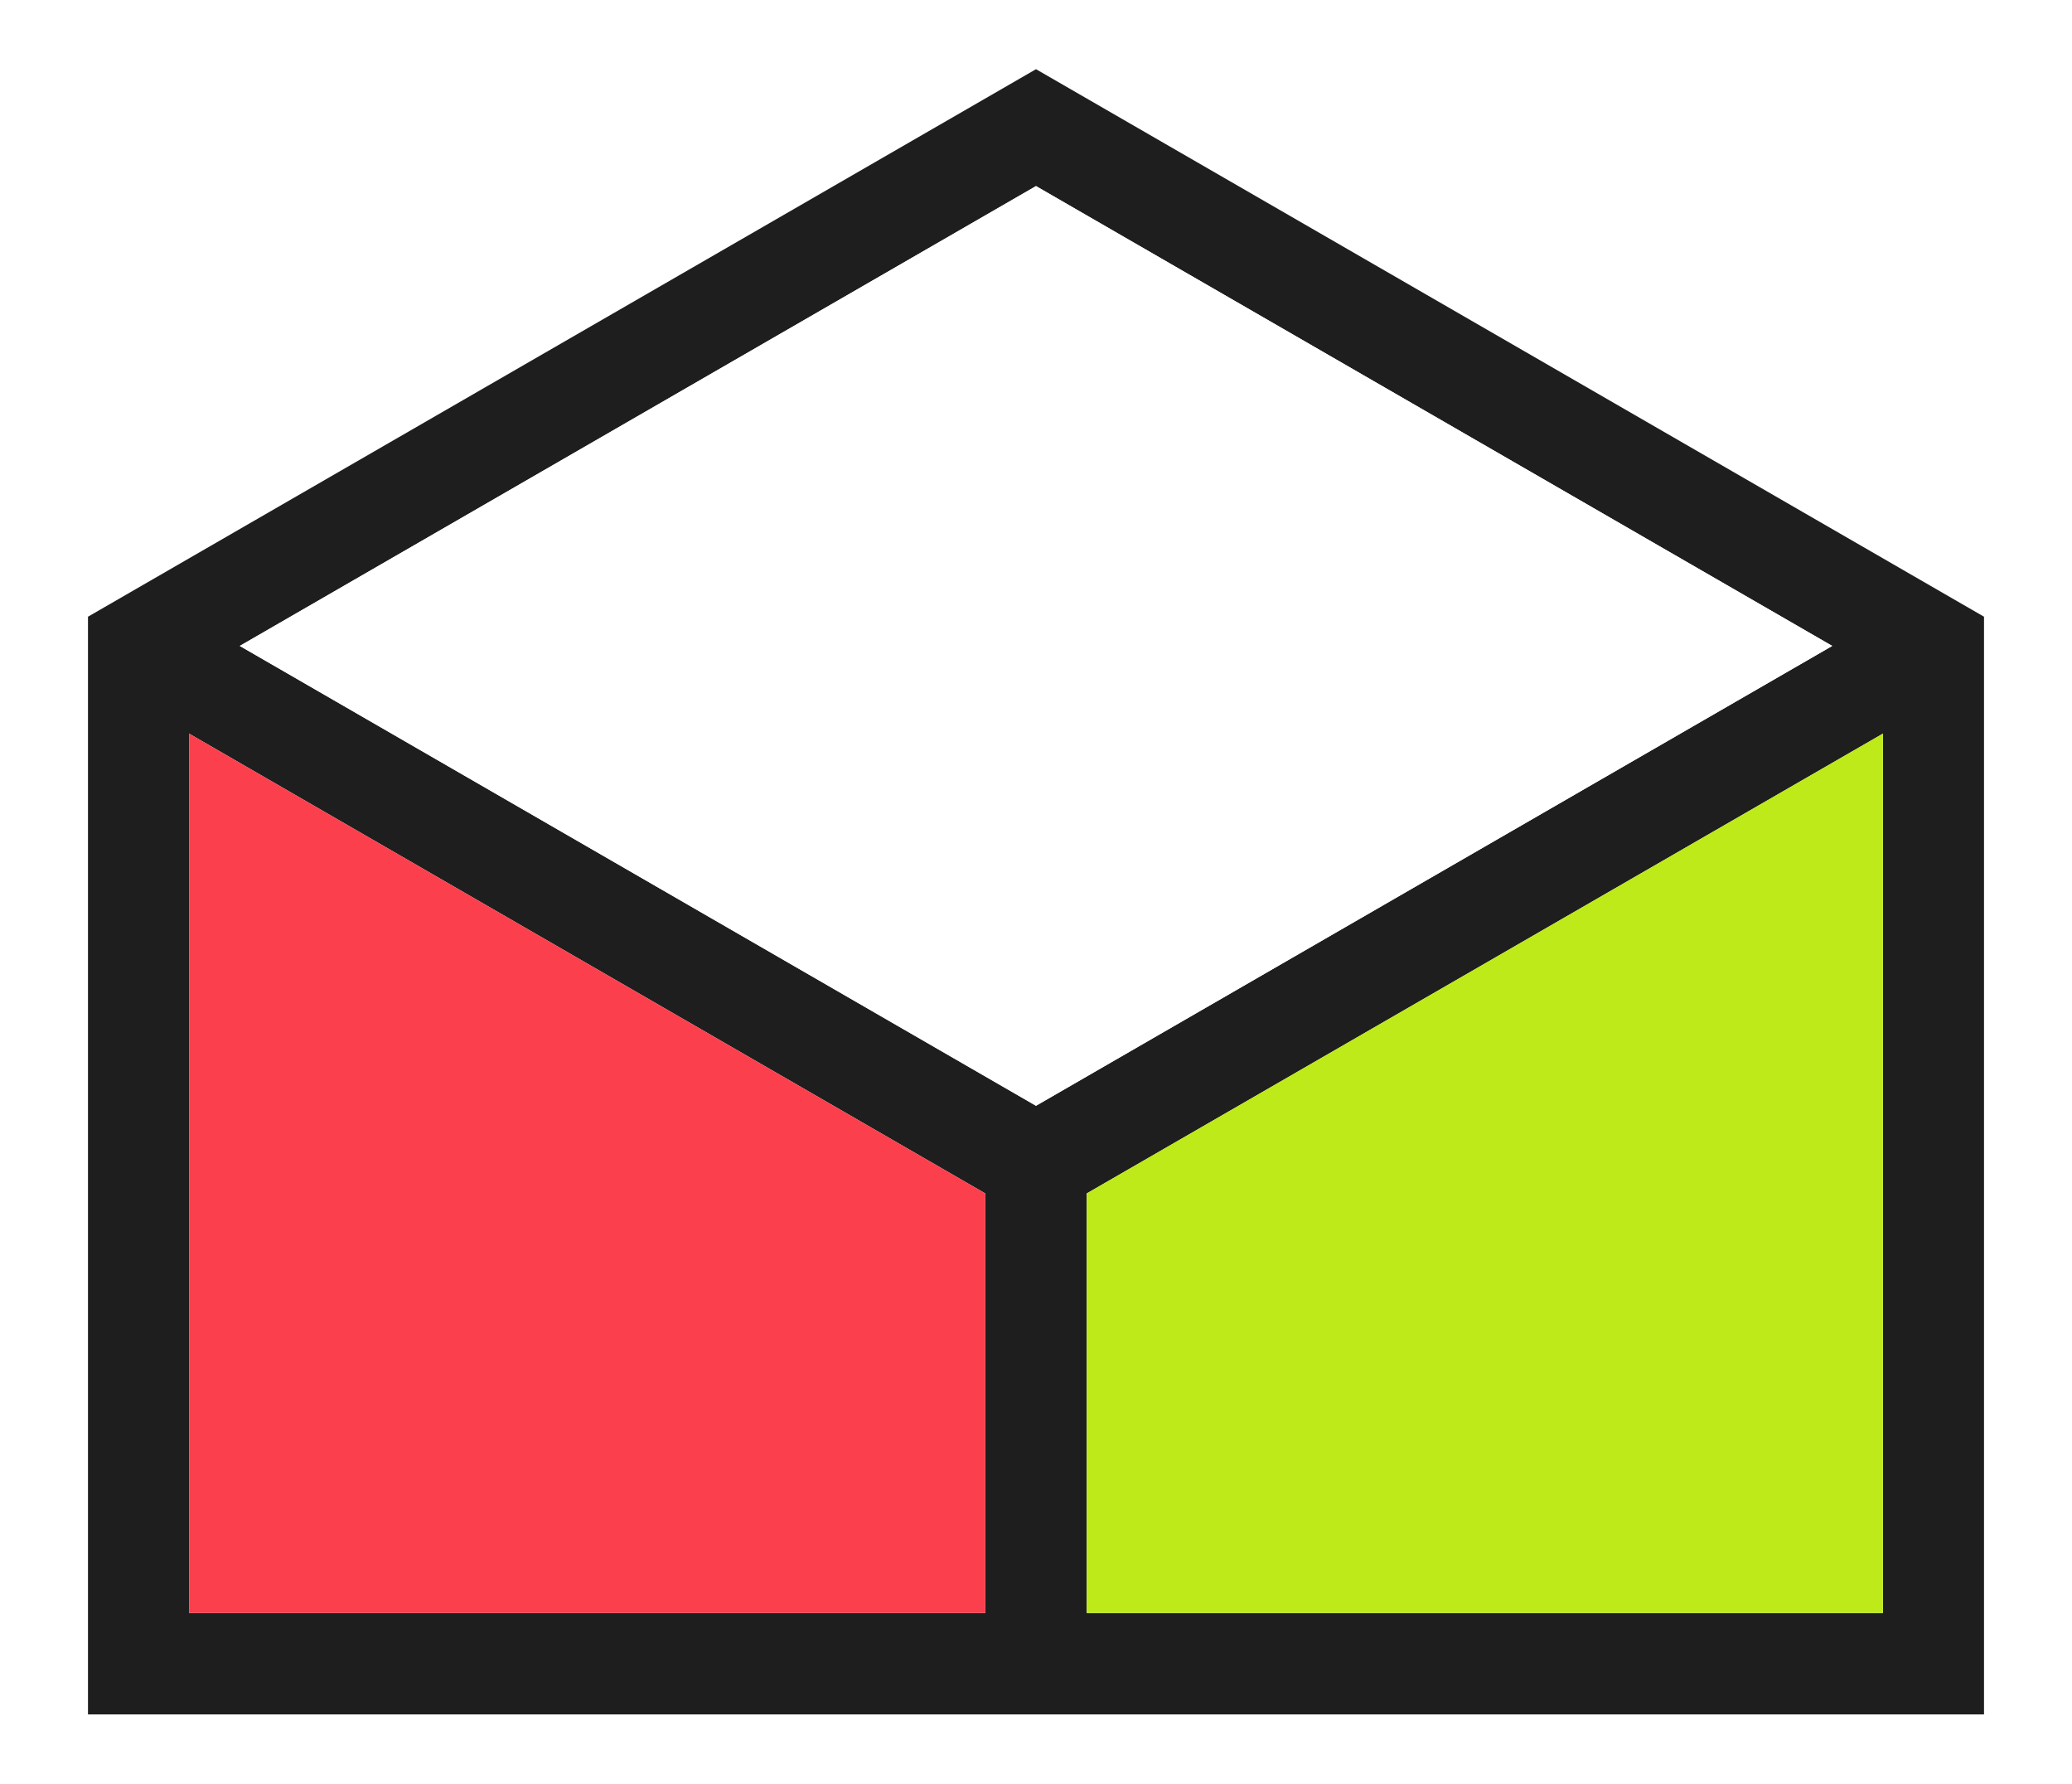 <?xml version="1.0" encoding="utf-8"?>
<!-- Generator: Adobe Illustrator 27.2.0, SVG Export Plug-In . SVG Version: 6.00 Build 0)  -->
<svg version="1.1" xmlns="http://www.w3.org/2000/svg" xmlns:xlink="http://www.w3.org/1999/xlink" x="0px" y="0px" width="61.7px"
	 height="53.1px" viewBox="0 0 61.7 53.1" style="enable-background:new 0 0 61.7 53.1;" xml:space="preserve">
<style type="text/css">
	.st0{display:none;}
	.st1{display:inline;fill:#FFFFFF;}
	.st2{display:inline;fill:#024B2B;stroke:#FFFFFF;stroke-miterlimit:10;}
	.st3{fill:#0071E3;}
	.st4{fill:#0156B3;}
	.st5{stroke:#000000;stroke-width:6;stroke-miterlimit:10;}
	.st6{opacity:0.2;}
	.st7{fill:#FFFFFF;}
	.st8{fill:none;stroke:#000000;stroke-width:14;stroke-miterlimit:10;}
	.st9{clip-path:url(#SVGID_00000061469255292209202340000011485986621664681353_);}
	.st10{fill:#A0A0A0;}
	.st11{fill:#1E1E1E;}
	.st12{fill:#BDEA18;}
	.st13{fill:#FC3F4D;}
	.st14{fill:#DADADA;}
	.st15{fill:#FB3F4C;}
	.st16{fill:#FFD05D;}
	.st17{fill:#FF5F00;}
	.st18{opacity:0.24;fill:#606060;}
	.st19{filter:url(#Adobe_OpacityMaskFilter);}
	.st20{fill-rule:evenodd;clip-rule:evenodd;fill:#FFFFFF;}
	.st21{mask:url(#mask-2_00000150795889467746500110000000179442541512297649_);fill-rule:evenodd;clip-rule:evenodd;fill:#FFCC00;}
	.st22{filter:url(#Adobe_OpacityMaskFilter_00000104681034879210974620000008395340697552215714_);}
	.st23{mask:url(#mask-2_00000134232126904636155670000003598879419357776810_);fill-rule:evenodd;clip-rule:evenodd;fill:#F28E00;}
	.st24{filter:url(#Adobe_OpacityMaskFilter_00000124146744098842187950000009191578506219165605_);}
	.st25{mask:url(#mask-2_00000062901881115892286520000013611188859870434716_);fill-rule:evenodd;clip-rule:evenodd;fill:#F8A600;}
	.st26{filter:url(#Adobe_OpacityMaskFilter_00000067194480499792157640000000824643356494354832_);}
	.st27{mask:url(#mask-2_00000070113821588231394150000010600054842332836480_);fill-rule:evenodd;clip-rule:evenodd;fill:#EB5B0B;}
	.st28{filter:url(#Adobe_OpacityMaskFilter_00000067921655042716627690000007660473012328239802_);}
	.st29{mask:url(#mask-2_00000030449800561977184380000006795269550375667368_);fill-rule:evenodd;clip-rule:evenodd;fill:#F8A600;}
	.st30{filter:url(#Adobe_OpacityMaskFilter_00000019656216824986874000000014503778964420536760_);}
	.st31{mask:url(#mask-2_00000150070638779471299800000012117202366570479290_);fill-rule:evenodd;clip-rule:evenodd;fill:#95C11F;}
	.st32{filter:url(#Adobe_OpacityMaskFilter_00000137842906012113096100000015418889021929649041_);}
	.st33{mask:url(#mask-2_00000096054149704246487150000007741556258093929353_);fill-rule:evenodd;clip-rule:evenodd;fill:#C8D300;}
	.st34{filter:url(#Adobe_OpacityMaskFilter_00000170266928570651511300000006676667108027195794_);}
	.st35{mask:url(#mask-2_00000004544699377140359530000002006475647199695518_);fill-rule:evenodd;clip-rule:evenodd;fill:#E8E100;}
	.st36{filter:url(#Adobe_OpacityMaskFilter_00000173868681307163027640000000361584681855824795_);}
	.st37{mask:url(#mask-2_00000170971966553463356480000004073039881949594018_);fill-rule:evenodd;clip-rule:evenodd;fill:#E8E100;}
	.st38{filter:url(#Adobe_OpacityMaskFilter_00000167358187902517566250000002825053251069501102_);}
	.st39{mask:url(#mask-2_00000089537880665455290160000007299167285958204066_);fill-rule:evenodd;clip-rule:evenodd;fill:#65B32E;}
</style>
<g id="Laag_1">
</g>
<g id="Layer_5">
</g>
<g id="Layer_4">
</g>
<g id="Layer_2">
</g>
<g id="Layer_3">
	<g>
		<path class="st11" d="M30.85,2.06L2.62,18.36v32.68h56.46V18.36L30.85,2.06z M56.07,48.02H32.36V35.53l23.71-13.69L56.07,48.02z
			 M29.34,48.02H5.63V21.84l23.71,13.69L29.34,48.02z M30.85,32.92L7.14,19.23L30.85,5.54l23.71,13.69L30.85,32.92z"/>
		<polygon class="st12" points="56.07,21.84 32.36,35.53 32.36,48.02 56.07,48.02 		"/>
		<polygon class="st13" points="5.63,48.02 29.34,48.02 29.34,35.53 5.63,21.84 		"/>
		<polygon class="st7" points="7.14,19.23 30.85,32.92 54.56,19.23 30.85,5.54 		"/>
	</g>
</g>
</svg>
